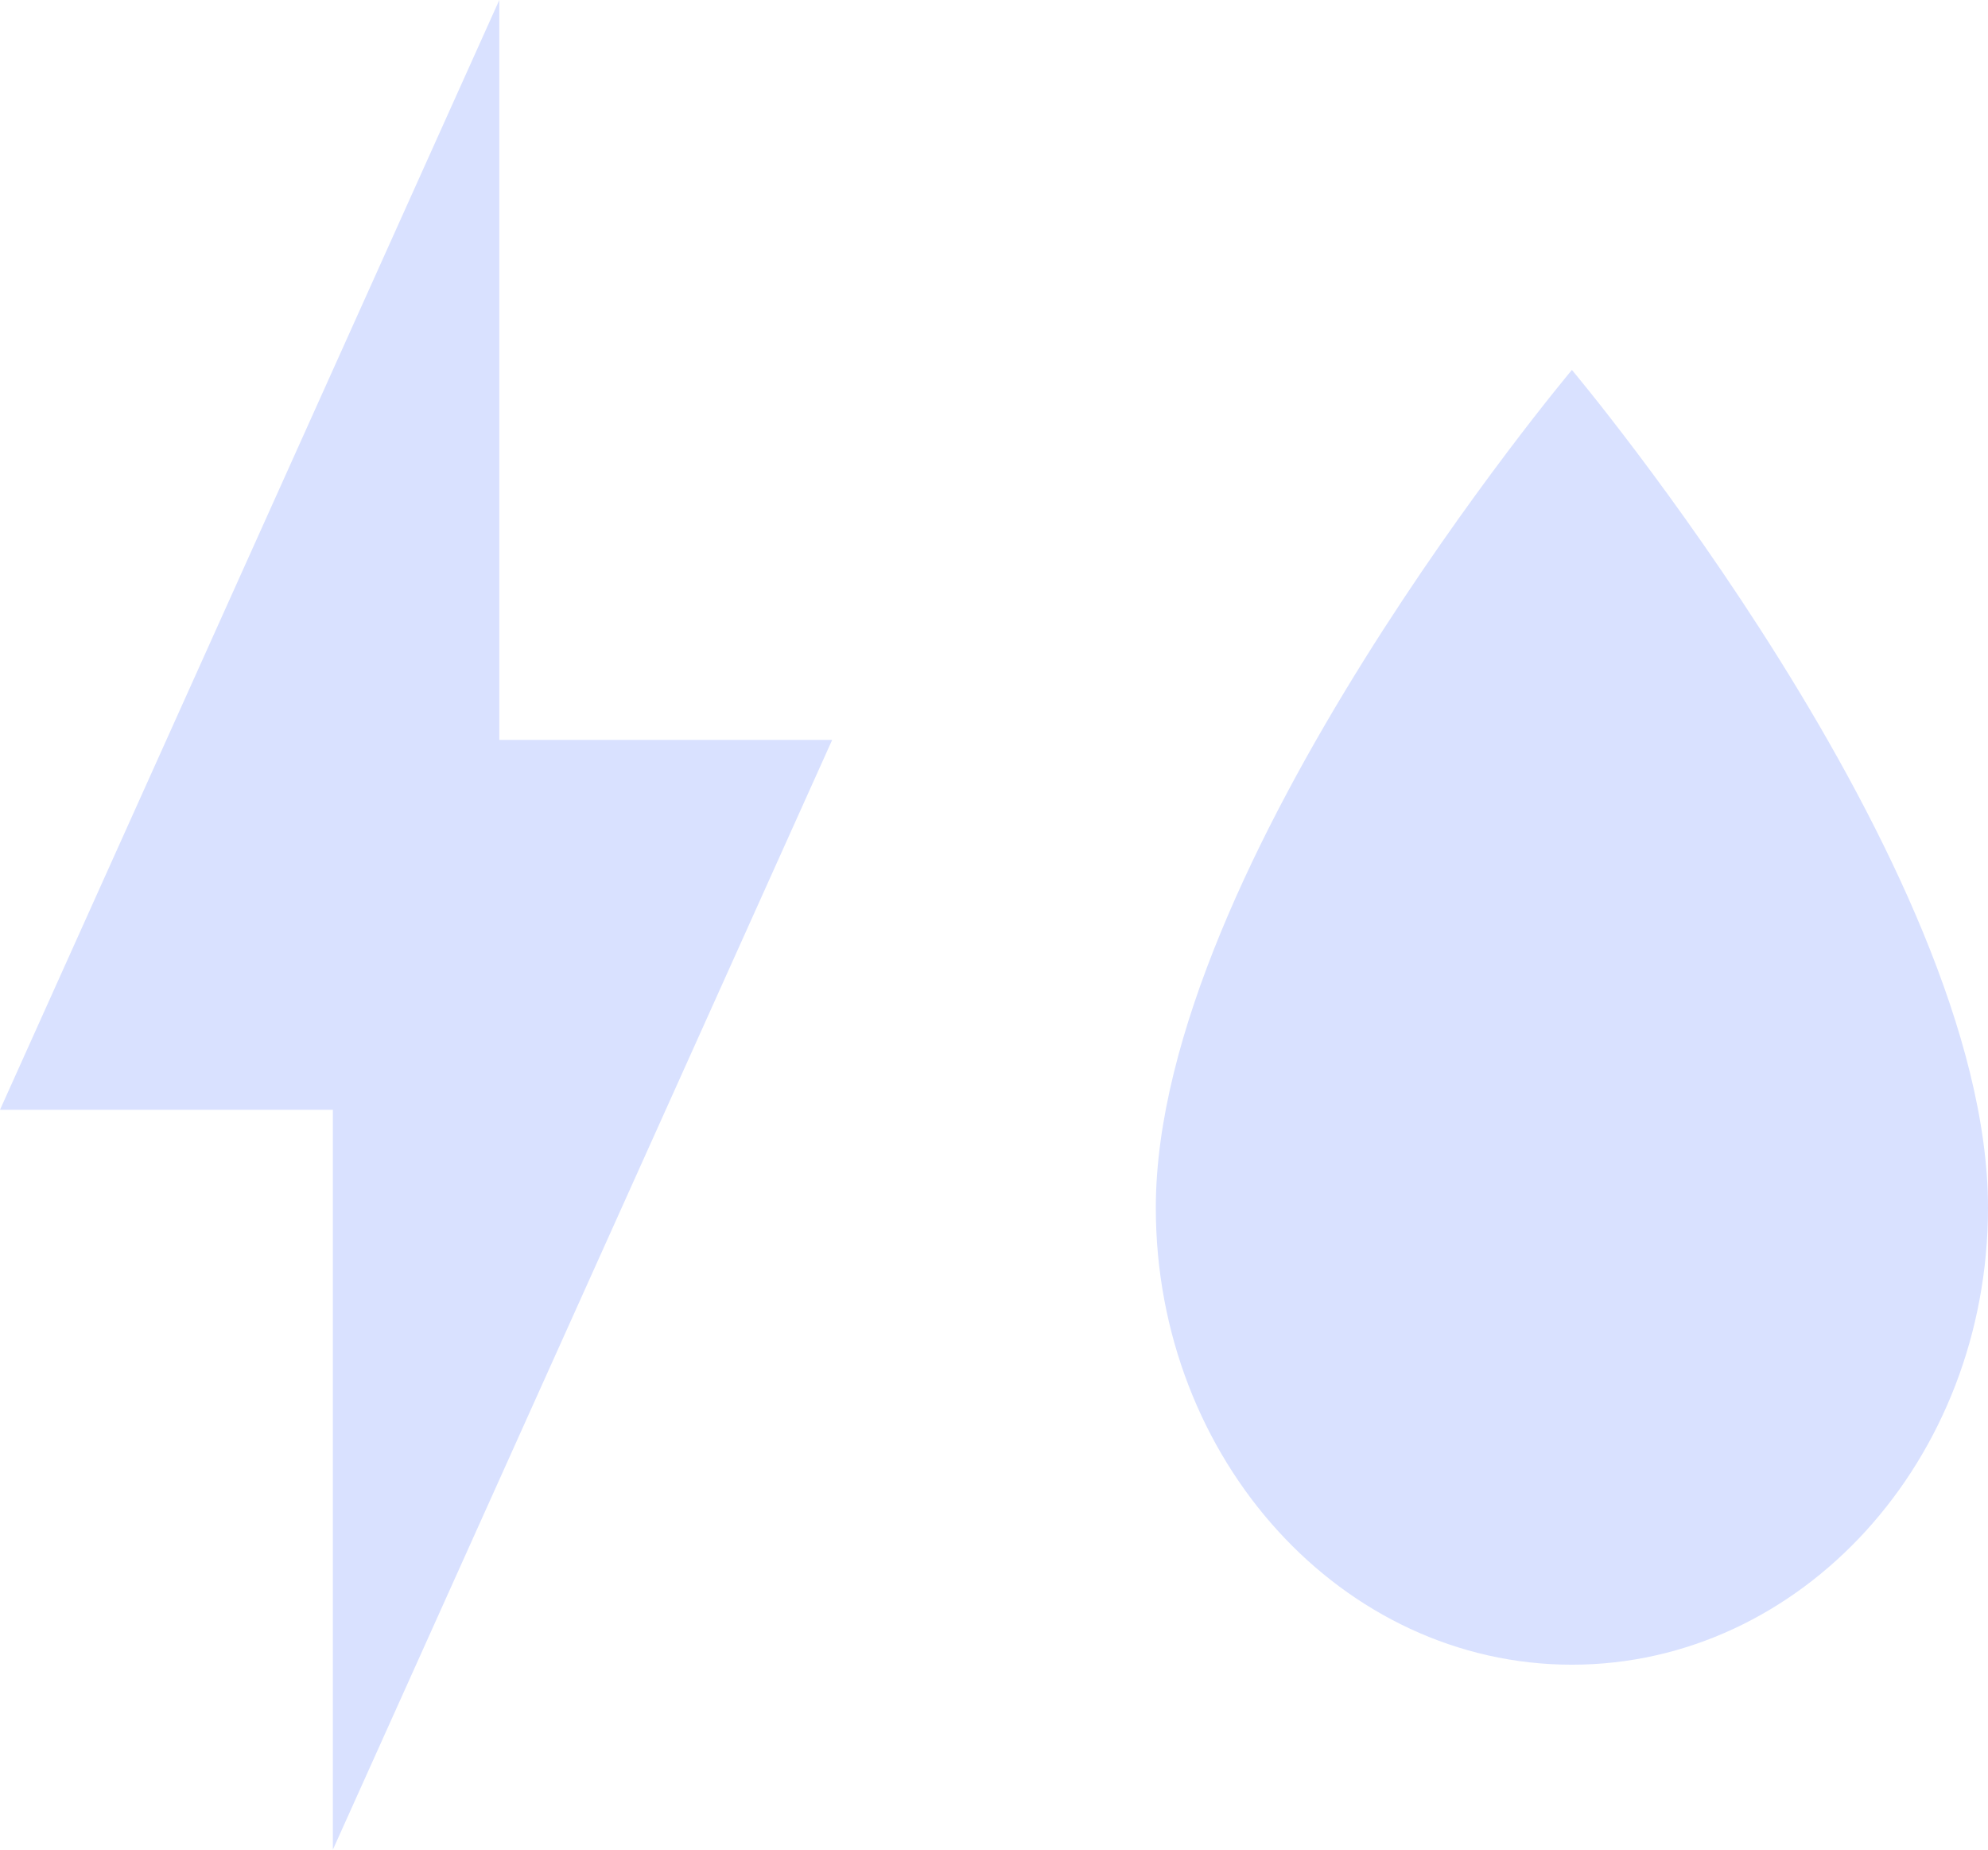 <?xml version="1.0" encoding="UTF-8"?> <svg xmlns="http://www.w3.org/2000/svg" width="43" height="40" viewBox="0 0 43 40" fill="none"> <path d="M25 26.118C25 31.569 29.035 36 34 36C38.965 36 43 31.569 43 26.118C43 18.706 34 8 34 8C34 8 25 18.706 25 26.118Z" fill="#D9E1FF"></path> <path d="M7.2 24L7.2 40L18 16L10.8 16L10.8 -4.72083e-07L-6.99382e-07 24L7.2 24Z" fill="#D9E1FF"></path> </svg> 